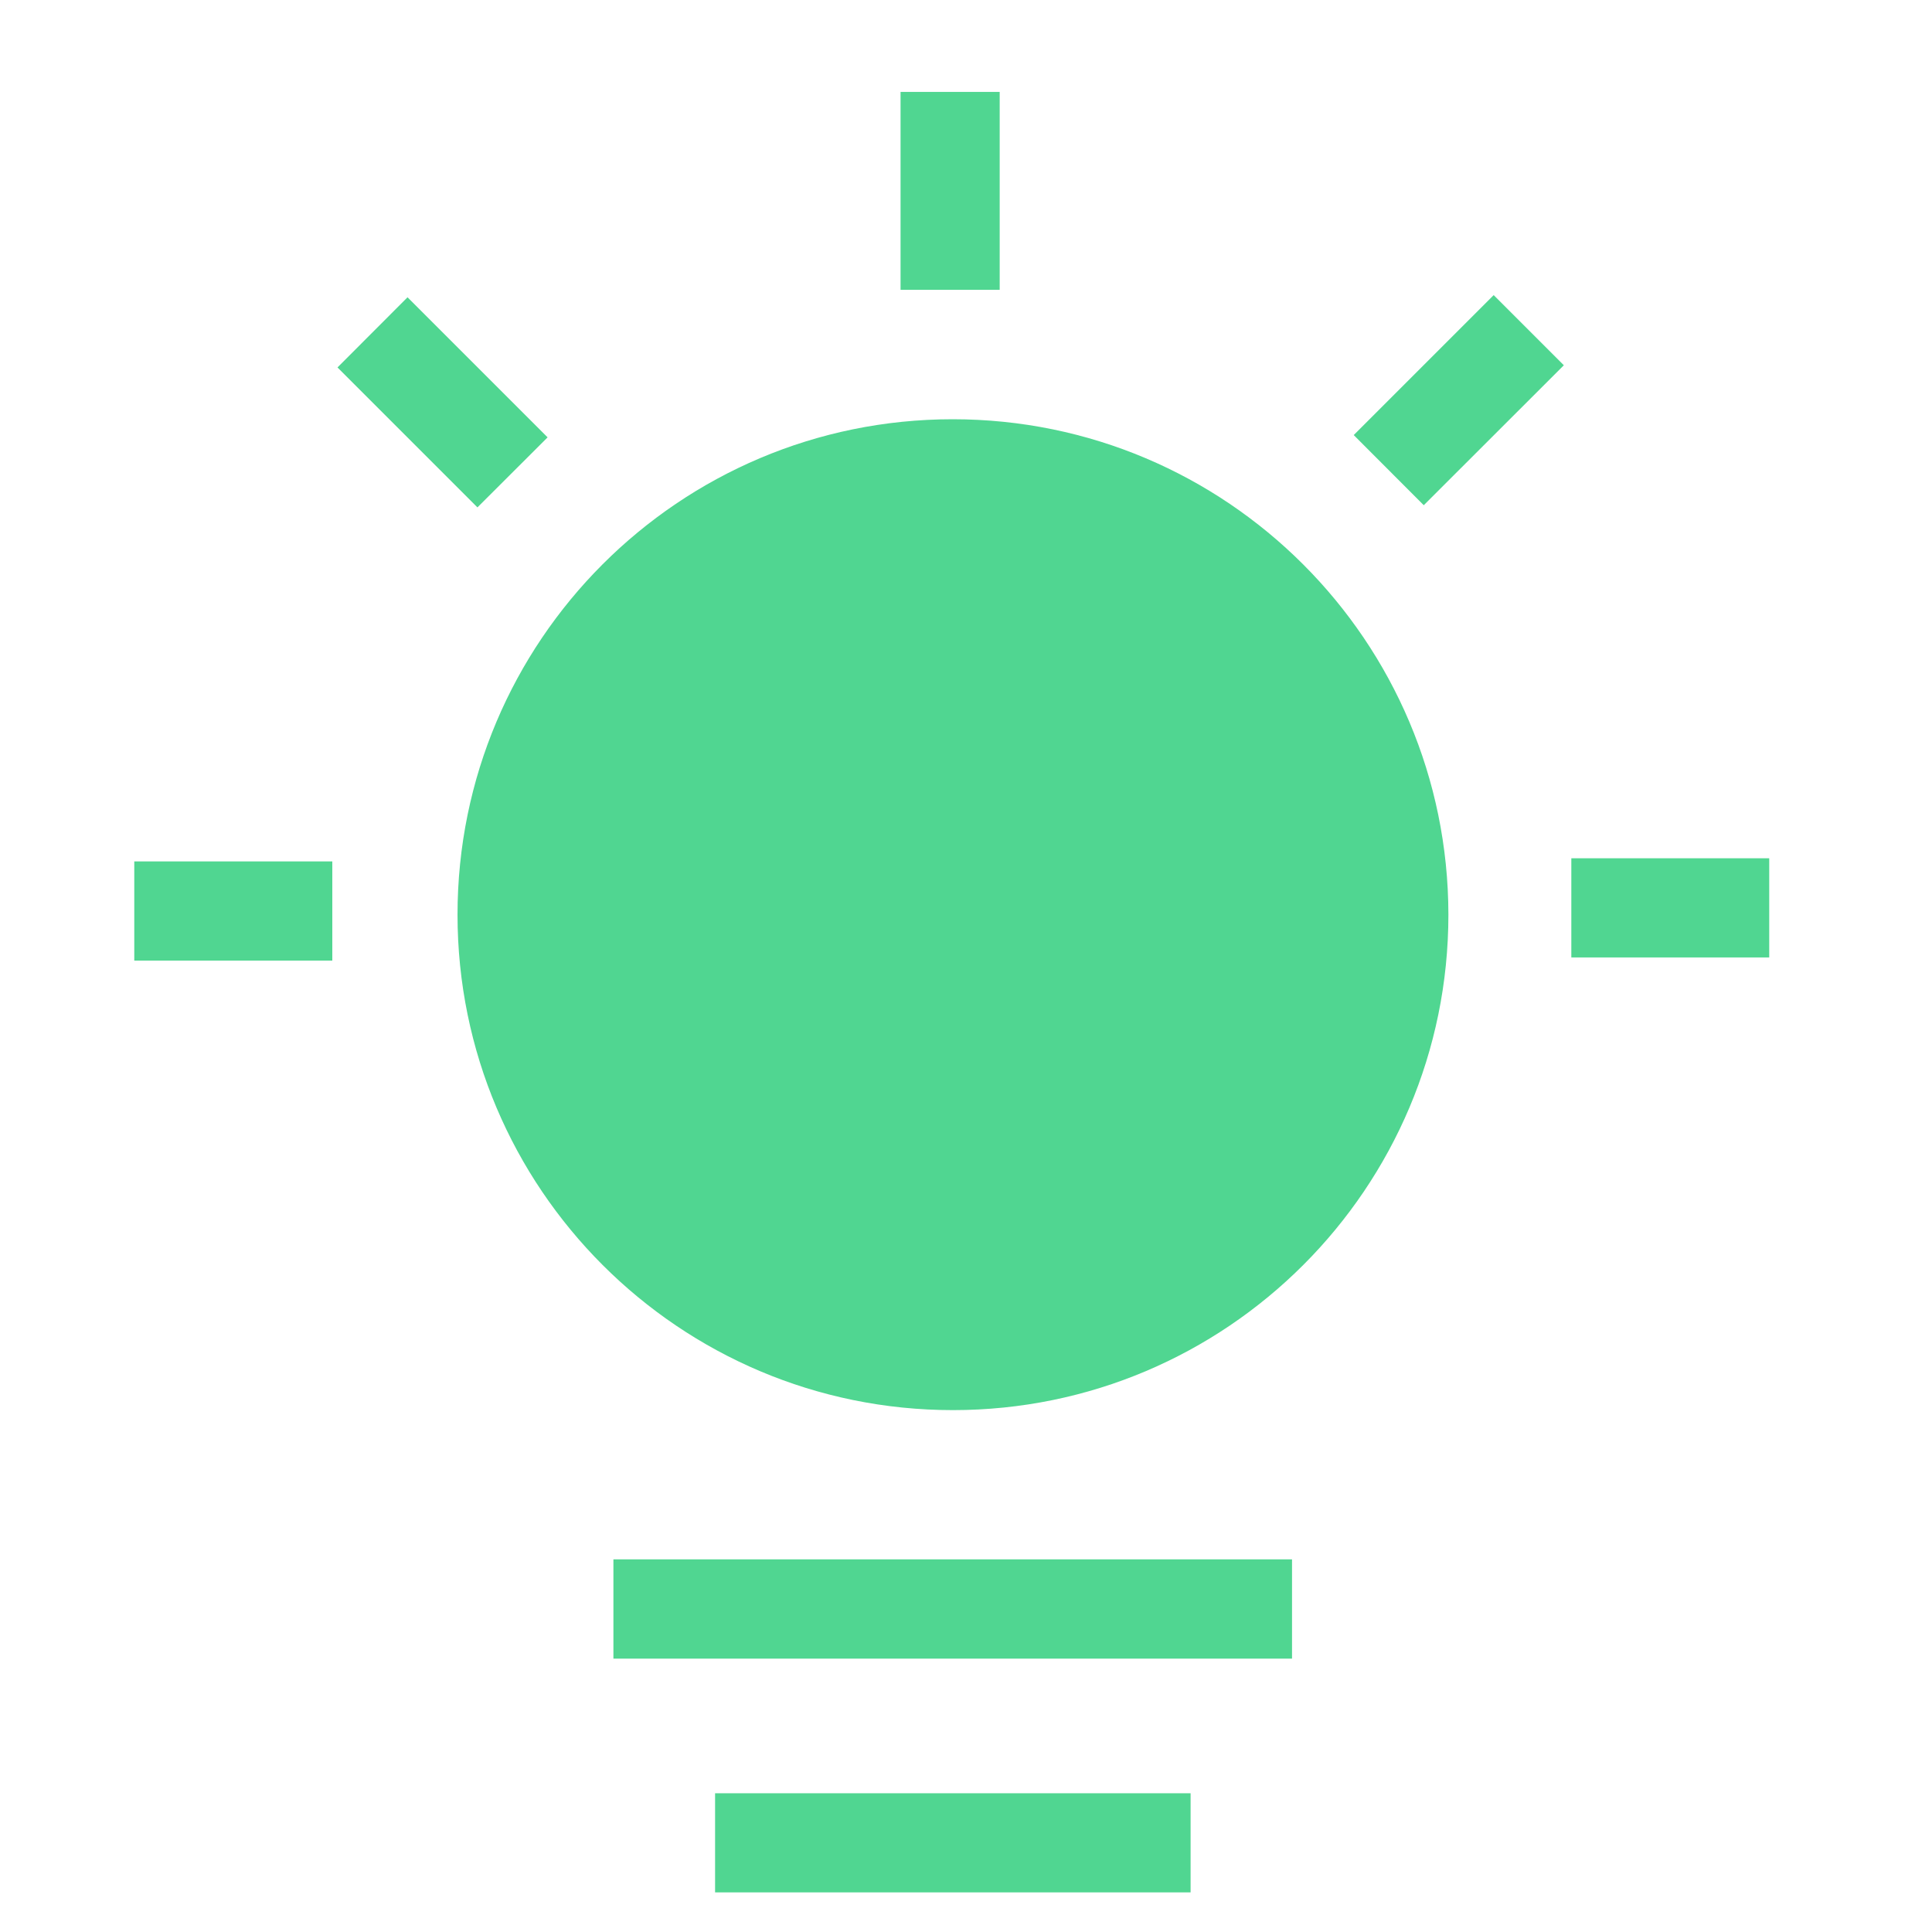 <svg width="16" height="16" viewBox="0 0 16 16" fill="none" xmlns="http://www.w3.org/2000/svg">
<g clip-path="url(#clip0_674_504)">
<path d="M7.89 3.472C5.625 3.472 3.789 5.309 3.789 7.575C3.789 9.841 5.626 11.678 7.892 11.678C10.157 11.678 11.995 9.841 11.995 7.575C11.993 5.309 10.157 3.472 7.89 3.472ZM5.08 12.914H10.7V13.736H5.08V12.914ZM5.922 14.851H9.86V15.672H5.922V14.851ZM7.458 0.761H8.279V2.4H7.458V0.761ZM2.795 3.043L3.375 2.462L4.535 3.622L3.954 4.202L2.795 3.043ZM1.112 7.134H2.752V7.955H1.112V7.134ZM13.013 7.108H14.652V7.929H13.013V7.108ZM11.211 3.603L12.37 2.444L12.951 3.025L11.791 4.184L11.211 3.603Z" fill="#50D691"/>
</g>
<defs>
<clipPath id="clip0_674_504">
<rect width="14.913" height="14.913" fill="white" transform="translate(0.425 0.759)"/>
</clipPath>
</defs>
</svg>
